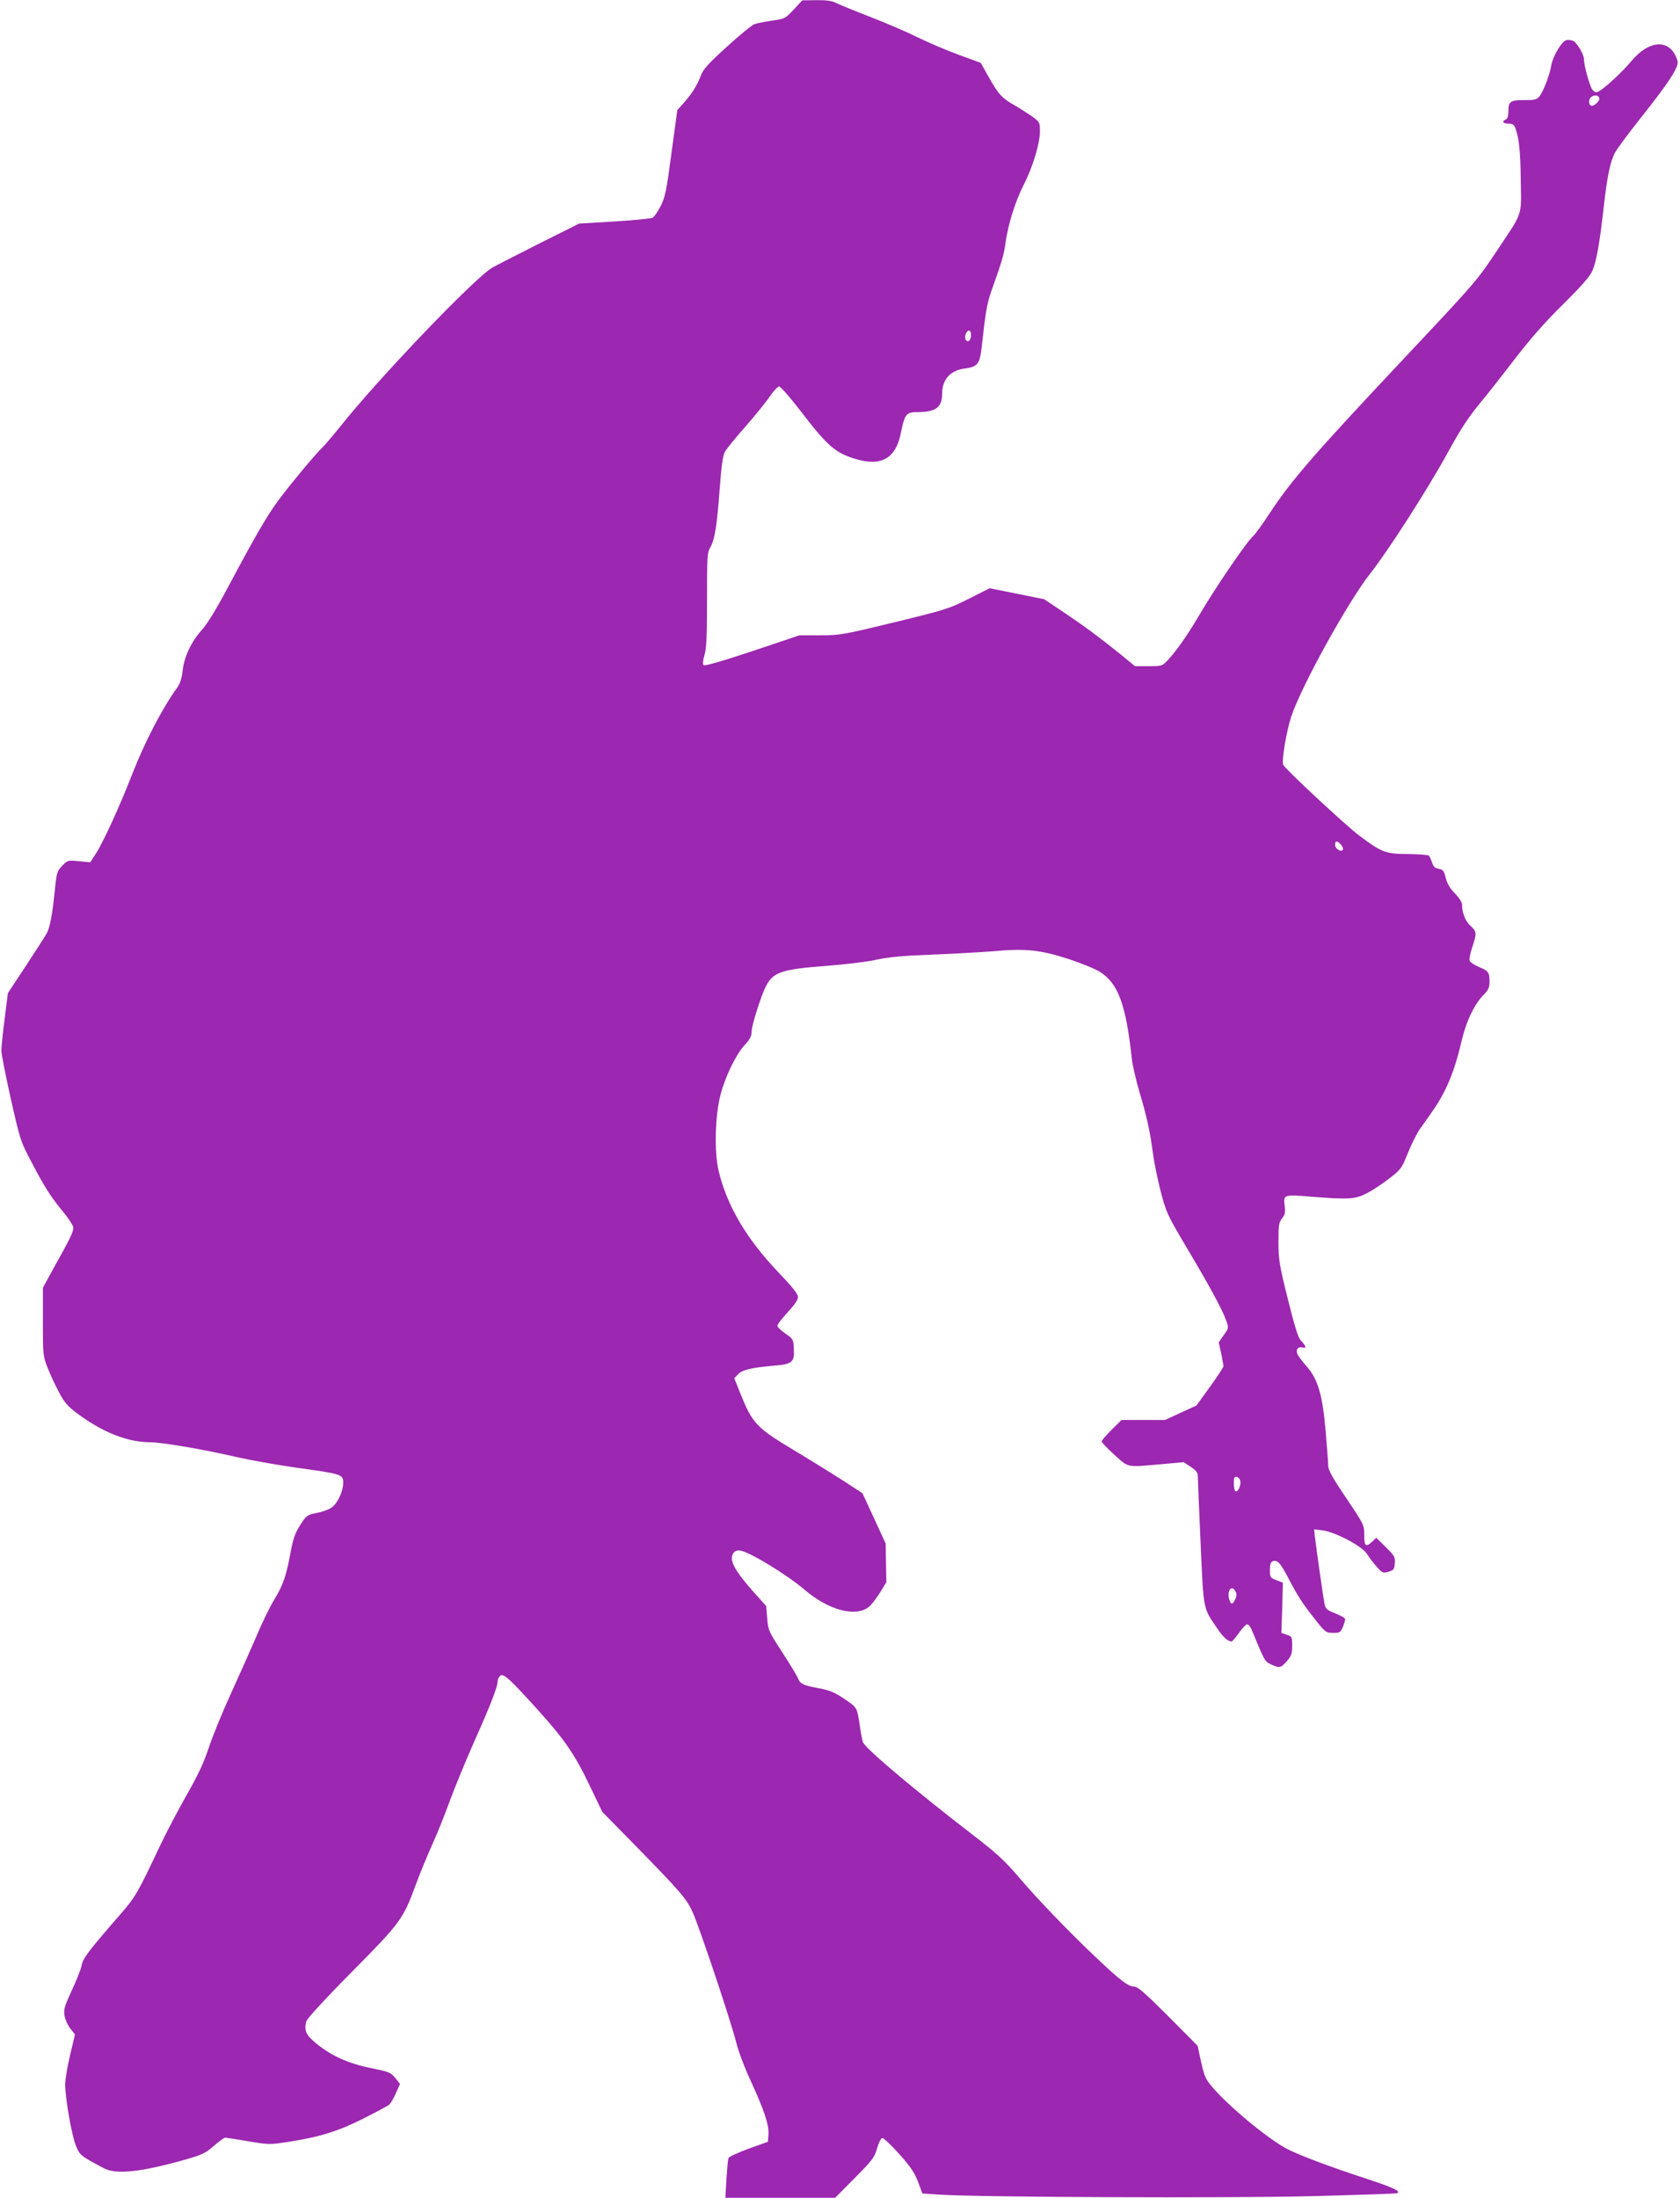 <?xml version="1.0" standalone="no"?>
<!DOCTYPE svg PUBLIC "-//W3C//DTD SVG 20010904//EN"
 "http://www.w3.org/TR/2001/REC-SVG-20010904/DTD/svg10.dtd">
<svg version="1.0" xmlns="http://www.w3.org/2000/svg"
 width="979pt" height="1280pt" viewBox="0 0 979 1280"
 preserveAspectRatio="xMidYMid meet">
<g transform="translate(0,1280) scale(0.1,-0.1)"
fill="#9c27b0" stroke="none">
<path d="M4625 12744 c-49 -52 -52 -54 -125 -64 -41 -6 -87 -15 -102 -20 -15
-5 -88 -64 -162 -132 -109 -99 -138 -131 -152 -168 -20 -55 -53 -108 -101
-161 l-36 -40 -34 -250 c-29 -220 -37 -258 -63 -309 -17 -33 -38 -63 -47 -68
-10 -5 -110 -15 -223 -22 l-205 -12 -230 -115 c-126 -64 -250 -127 -275 -141
-100 -56 -668 -649 -892 -932 -42 -52 -88 -106 -103 -120 -36 -34 -189 -217
-257 -310 -63 -86 -130 -201 -284 -490 -71 -134 -126 -224 -158 -259 -62 -69
-104 -158 -112 -240 -5 -41 -15 -73 -30 -94 -89 -123 -188 -313 -264 -507 -69
-178 -169 -397 -211 -461 l-33 -51 -65 6 c-65 7 -67 6 -98 -26 -30 -31 -33
-40 -43 -138 -14 -140 -28 -218 -47 -255 -9 -16 -64 -102 -122 -190 l-105
-159 -19 -151 c-11 -82 -19 -166 -19 -185 0 -19 25 -145 55 -280 55 -242 56
-247 124 -375 75 -143 112 -200 185 -288 26 -32 51 -69 54 -82 5 -18 -10 -53
-56 -137 -35 -62 -76 -137 -91 -165 l-29 -53 0 -198 c0 -194 0 -199 29 -272
16 -41 47 -106 68 -145 32 -59 51 -79 118 -128 143 -103 281 -156 410 -157 68
0 315 -42 499 -85 83 -19 246 -48 361 -64 259 -36 265 -38 265 -88 -1 -49 -30
-114 -65 -141 -15 -12 -54 -27 -87 -33 -58 -12 -62 -14 -98 -70 -29 -45 -41
-78 -55 -151 -27 -148 -44 -197 -96 -283 -27 -44 -75 -143 -107 -220 -33 -77
-99 -225 -147 -330 -48 -104 -105 -244 -127 -310 -29 -89 -63 -161 -129 -277
-49 -86 -119 -219 -155 -295 -135 -285 -143 -300 -243 -414 -177 -204 -208
-245 -215 -285 -4 -22 -30 -87 -57 -145 -43 -93 -49 -111 -43 -148 4 -23 19
-57 34 -76 l27 -34 -28 -118 c-16 -65 -29 -143 -29 -173 0 -79 36 -287 61
-353 23 -59 26 -62 164 -135 71 -38 215 -23 470 49 103 29 122 38 171 81 30
26 60 48 66 48 5 0 66 -9 134 -21 119 -20 127 -20 231 -4 184 28 296 63 442
137 74 37 141 74 149 80 8 7 26 37 39 67 l24 54 -28 35 c-26 32 -36 36 -141
57 -132 27 -230 71 -317 142 -62 50 -74 76 -60 131 3 14 115 136 264 286 287
290 300 308 375 512 24 66 68 171 96 234 29 63 74 176 101 251 27 74 91 229
142 345 96 214 137 320 137 353 0 10 7 24 15 31 19 16 56 -18 223 -203 151
-167 214 -259 298 -436 l74 -154 173 -176 c283 -289 316 -327 352 -405 40 -87
224 -637 255 -761 12 -49 50 -151 85 -225 78 -170 107 -256 103 -311 l-3 -43
-112 -40 c-62 -23 -115 -47 -118 -55 -3 -8 -8 -63 -12 -123 l-6 -108 320 0
320 0 114 115 c103 104 116 121 130 173 9 32 22 58 30 60 8 1 52 -41 99 -93
67 -75 90 -110 110 -163 l25 -67 105 -7 c226 -15 1662 -21 2155 -9 270 7 496
15 504 17 31 10 -17 33 -189 89 -201 66 -374 131 -447 168 -111 57 -346 251
-443 367 -35 41 -43 62 -61 142 l-20 93 -172 173 c-135 135 -177 172 -198 172
-35 0 -80 35 -229 176 -164 156 -333 332 -450 469 -77 90 -126 135 -272 247
-331 255 -606 487 -629 530 -3 7 -12 49 -18 93 -17 113 -15 109 -90 160 -56
38 -84 50 -147 62 -93 17 -112 26 -124 59 -5 13 -46 81 -91 150 -79 122 -83
129 -88 198 l-6 72 -84 94 c-96 109 -129 169 -112 206 7 17 19 24 39 24 46 0
273 -137 382 -230 138 -118 296 -160 373 -99 14 11 43 48 64 82 l38 62 -2 112
-2 113 -67 146 -68 147 -110 72 c-61 39 -185 116 -275 170 -234 140 -255 162
-327 340 l-35 88 22 23 c24 26 80 39 208 50 107 8 122 21 117 99 -3 54 -4 57
-49 88 -26 18 -47 38 -47 46 0 7 27 42 60 78 40 43 60 72 60 89 0 18 -31 57
-115 145 -185 194 -299 387 -347 589 -27 112 -21 323 11 445 28 107 90 234
140 288 31 34 41 52 41 79 0 35 55 210 84 265 42 82 92 98 356 118 107 8 238
24 290 36 71 15 153 23 320 29 124 5 286 14 360 20 189 17 270 8 436 -45 75
-25 159 -59 185 -76 106 -68 151 -192 185 -509 4 -36 24 -121 44 -190 42 -139
63 -234 79 -360 6 -47 26 -144 44 -216 33 -126 38 -137 149 -325 135 -226 211
-366 233 -429 16 -44 16 -45 -14 -86 l-29 -42 14 -63 c7 -35 13 -69 14 -75 0
-7 -36 -61 -79 -121 l-79 -109 -92 -42 -91 -42 -127 0 -126 0 -58 -57 c-32
-32 -58 -62 -58 -68 0 -6 33 -41 74 -78 85 -76 68 -73 268 -55 l136 12 41 -27
c28 -19 41 -34 41 -50 0 -12 7 -186 16 -387 18 -404 14 -382 96 -502 35 -53
63 -78 85 -78 4 0 24 23 43 50 19 27 41 50 48 50 7 0 19 -15 26 -32 77 -186
76 -184 112 -201 49 -24 58 -22 93 18 26 30 31 44 31 89 0 51 -1 55 -31 65
l-32 11 5 146 4 146 -38 15 c-36 14 -38 17 -38 59 0 32 5 46 16 51 27 10 45
-9 89 -93 56 -108 87 -156 159 -246 59 -75 62 -77 104 -78 40 0 44 2 58 36 8
20 14 40 12 46 -2 6 -28 20 -58 32 -48 19 -56 26 -62 57 -6 30 -44 294 -56
393 l-4 39 48 -6 c72 -8 230 -91 259 -136 12 -20 38 -54 57 -75 33 -38 37 -39
69 -30 31 9 34 14 37 49 3 37 -2 44 -52 94 l-56 55 -23 -22 c-38 -36 -47 -28
-47 37 0 59 -1 61 -105 216 -79 116 -105 164 -105 188 0 18 -7 109 -15 202
-18 212 -45 304 -113 380 -24 27 -48 59 -52 70 -10 26 5 44 32 37 24 -6 20 7
-15 45 -13 15 -37 94 -73 240 -49 197 -54 229 -54 329 0 98 2 114 21 138 18
23 20 35 15 76 -8 62 -5 64 159 50 218 -17 254 -15 325 23 33 17 91 56 129 86
65 50 70 58 105 145 20 50 51 112 68 137 18 26 52 73 74 105 82 117 130 233
172 414 25 108 72 208 123 261 33 34 39 47 39 82 0 54 -6 62 -63 86 -26 11
-50 27 -53 36 -3 8 3 43 15 77 27 81 27 93 -9 125 -30 26 -50 76 -50 123 0 15
-16 40 -41 66 -29 29 -46 58 -54 91 -10 41 -16 49 -41 53 -22 4 -32 13 -39 37
-6 18 -14 36 -19 40 -4 4 -58 8 -119 9 -132 0 -155 9 -287 108 -76 57 -424
380 -442 411 -11 19 18 196 47 283 60 179 332 670 460 832 101 127 337 494
455 710 76 138 118 202 196 296 33 39 117 147 189 240 89 116 177 217 282 320
111 110 158 164 173 198 23 54 42 161 65 366 21 188 39 272 68 324 13 23 76
108 140 189 131 164 196 256 216 304 11 27 10 36 -5 68 -47 99 -159 86 -255
-28 -54 -65 -155 -159 -191 -178 -18 -10 -24 -8 -39 9 -15 19 -49 142 -49 179
0 25 -39 92 -61 104 -11 6 -31 8 -42 5 -27 -7 -80 -97 -88 -151 -9 -53 -46
-149 -68 -176 -15 -19 -27 -22 -82 -22 -86 1 -99 -7 -99 -63 0 -30 -5 -46 -15
-50 -25 -10 -17 -24 15 -24 22 0 33 -6 39 -22 23 -59 31 -137 33 -308 3 -216
16 -178 -142 -415 -115 -172 -120 -178 -551 -636 -505 -537 -640 -692 -764
-879 -45 -69 -91 -132 -100 -140 -38 -31 -227 -309 -327 -480 -60 -102 -126
-195 -175 -247 -30 -32 -34 -33 -110 -33 l-79 0 -74 61 c-139 112 -225 175
-340 252 l-115 77 -159 32 -159 32 -121 -61 c-114 -58 -138 -65 -433 -137
-301 -73 -317 -76 -433 -76 l-121 0 -274 -92 c-177 -59 -279 -88 -285 -82 -6
6 -4 27 5 58 12 38 15 111 15 322 0 252 1 275 19 306 26 44 39 125 55 343 9
125 18 190 29 211 9 18 62 83 117 145 55 63 120 142 143 176 23 34 49 62 57
62 8 0 62 -61 120 -136 163 -213 207 -251 329 -287 148 -44 232 5 261 154 22
109 31 120 98 120 105 0 142 28 142 106 0 84 48 138 134 148 73 10 86 26 97
128 21 194 31 252 55 320 63 176 74 214 83 281 15 110 57 243 106 340 54 105
95 242 95 313 0 51 -1 53 -47 87 -27 18 -73 48 -103 65 -71 40 -92 63 -149
164 l-46 82 -126 46 c-69 25 -177 71 -240 102 -63 31 -190 86 -284 122 -93 36
-183 73 -198 81 -19 10 -55 15 -110 14 l-82 -1 -50 -54z m4695 -519 c0 -18
-37 -48 -49 -40 -17 10 -13 43 6 53 20 12 43 5 43 -13z m-3662 -1386 c-4 -27
-23 -36 -32 -14 -8 22 13 60 26 47 5 -5 8 -20 6 -33z m2156 -2958 c10 -11 15
-25 11 -30 -10 -17 -45 6 -45 29 0 25 12 25 34 1z m-586 -3708 c4 -27 -15 -66
-29 -58 -5 4 -9 24 -9 46 0 33 3 40 18 37 9 -2 18 -13 20 -25z m-28 -642 c7
-14 7 -27 -2 -45 -13 -30 -23 -33 -32 -10 -20 53 9 101 34 55z"/>
</g>
</svg>
